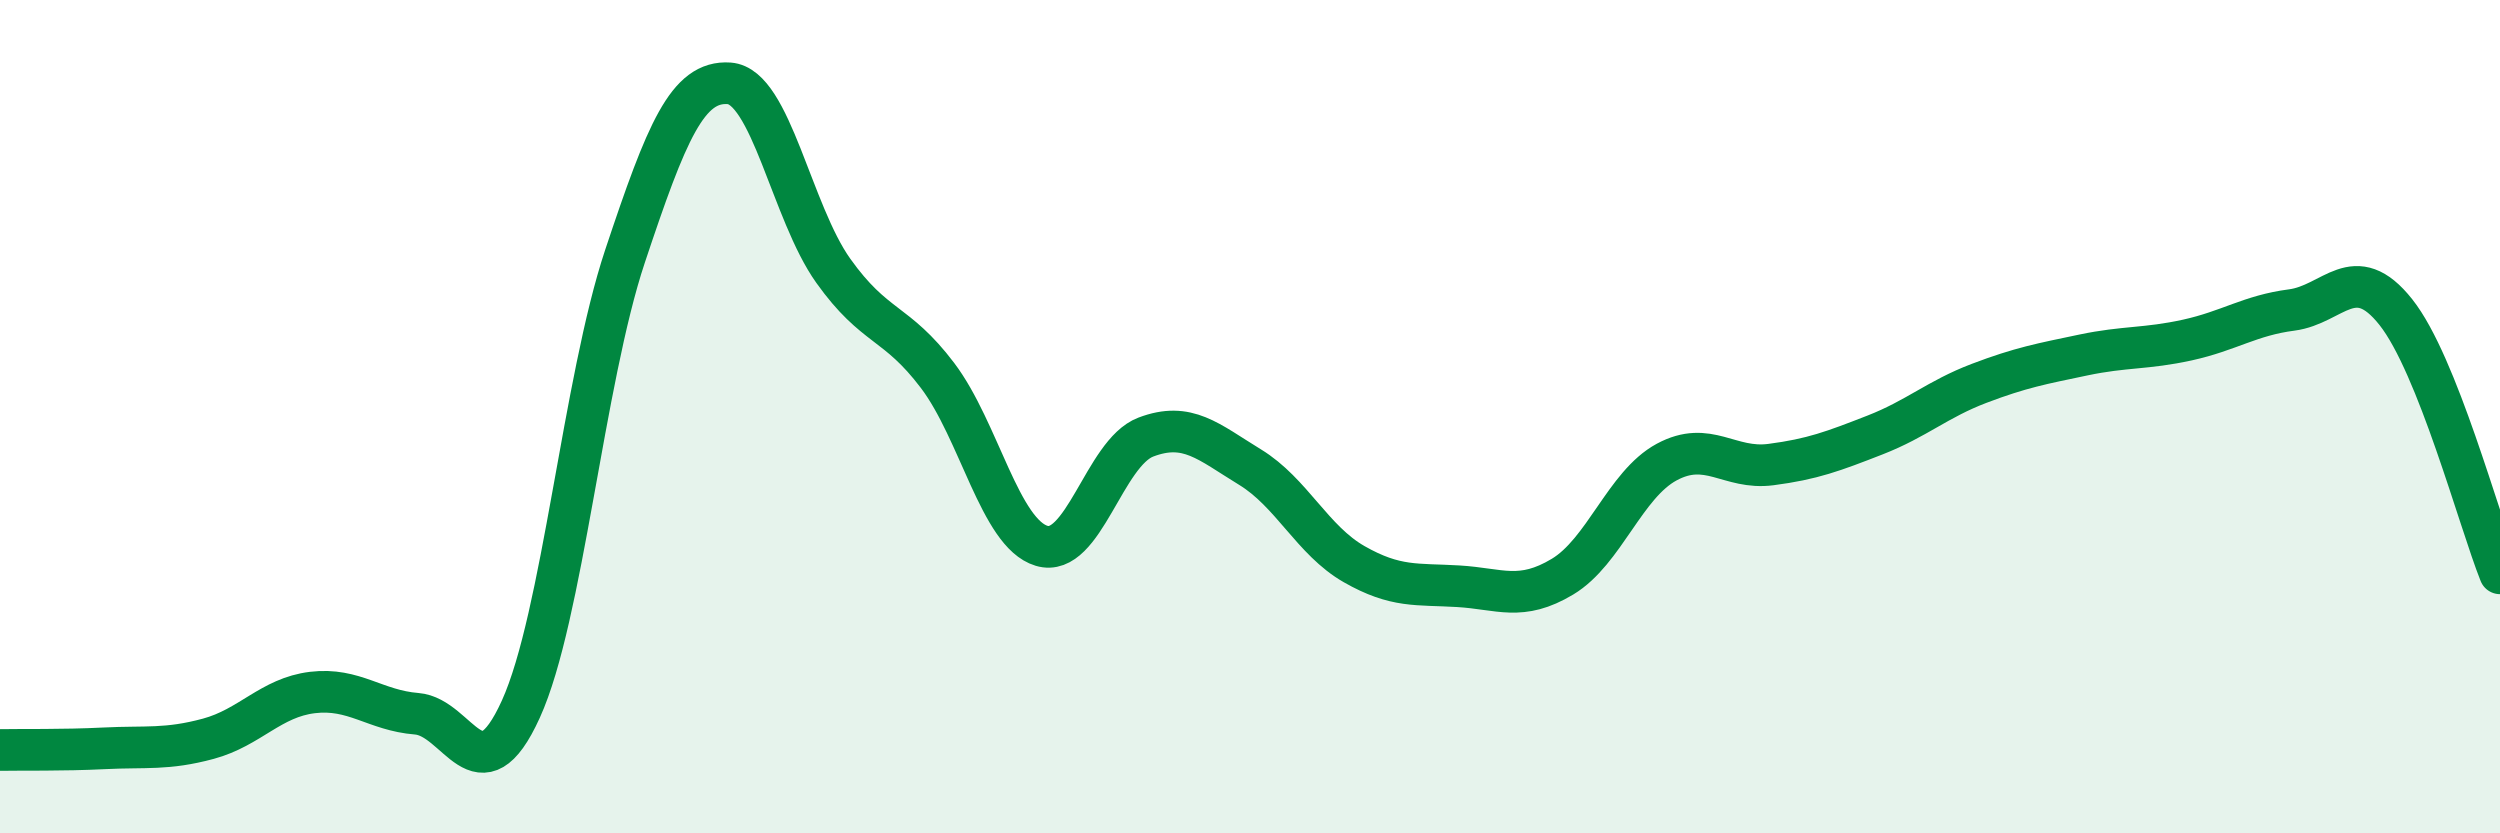
    <svg width="60" height="20" viewBox="0 0 60 20" xmlns="http://www.w3.org/2000/svg">
      <path
        d="M 0,18 C 0.5,17.99 1.5,18.01 2.5,17.96 C 3.5,17.91 4,18 5,17.73 C 6,17.46 6.5,16.74 7.5,16.62 C 8.5,16.5 9,17.05 10,17.13 C 11,17.21 11.5,19.22 12.5,17.02 C 13.5,14.82 14,9.15 15,6.15 C 16,3.15 16.5,1.93 17.5,2 C 18.5,2.07 19,5.1 20,6.5 C 21,7.9 21.5,7.69 22.5,9.01 C 23.5,10.33 24,12.8 25,13.1 C 26,13.4 26.5,10.87 27.5,10.49 C 28.5,10.11 29,10.6 30,11.21 C 31,11.82 31.5,12.97 32.5,13.54 C 33.5,14.11 34,14.01 35,14.07 C 36,14.13 36.5,14.44 37.5,13.84 C 38.5,13.24 39,11.63 40,11.09 C 41,10.55 41.5,11.28 42.5,11.15 C 43.5,11.02 44,10.83 45,10.44 C 46,10.05 46.5,9.58 47.5,9.2 C 48.5,8.82 49,8.73 50,8.52 C 51,8.31 51.5,8.38 52.5,8.16 C 53.5,7.94 54,7.57 55,7.44 C 56,7.31 56.5,6.23 57.5,7.49 C 58.5,8.75 59.5,12.51 60,13.76L60 20L0 20Z"
        fill="#008740"
        opacity="0.1"
        stroke-linecap="round"
        stroke-linejoin="round"
      />
      <path
        d="M 0,18 C 0.5,17.99 1.5,18.01 2.5,17.96 C 3.5,17.91 4,18 5,17.73 C 6,17.46 6.5,16.74 7.5,16.62 C 8.5,16.5 9,17.05 10,17.13 C 11,17.21 11.5,19.22 12.5,17.02 C 13.5,14.82 14,9.15 15,6.15 C 16,3.15 16.5,1.93 17.5,2 C 18.5,2.07 19,5.1 20,6.5 C 21,7.9 21.5,7.69 22.5,9.01 C 23.5,10.33 24,12.8 25,13.1 C 26,13.4 26.5,10.87 27.5,10.49 C 28.5,10.11 29,10.6 30,11.21 C 31,11.82 31.5,12.97 32.5,13.54 C 33.5,14.11 34,14.01 35,14.07 C 36,14.13 36.5,14.44 37.5,13.84 C 38.5,13.24 39,11.63 40,11.09 C 41,10.55 41.5,11.28 42.5,11.15 C 43.5,11.02 44,10.83 45,10.44 C 46,10.05 46.5,9.58 47.5,9.2 C 48.5,8.82 49,8.73 50,8.52 C 51,8.31 51.5,8.38 52.5,8.16 C 53.5,7.94 54,7.57 55,7.44 C 56,7.31 56.5,6.23 57.5,7.49 C 58.5,8.75 59.5,12.51 60,13.76"
        stroke="#008740"
        stroke-width="1"
        fill="none"
        stroke-linecap="round"
        stroke-linejoin="round"
      />
    </svg>
  